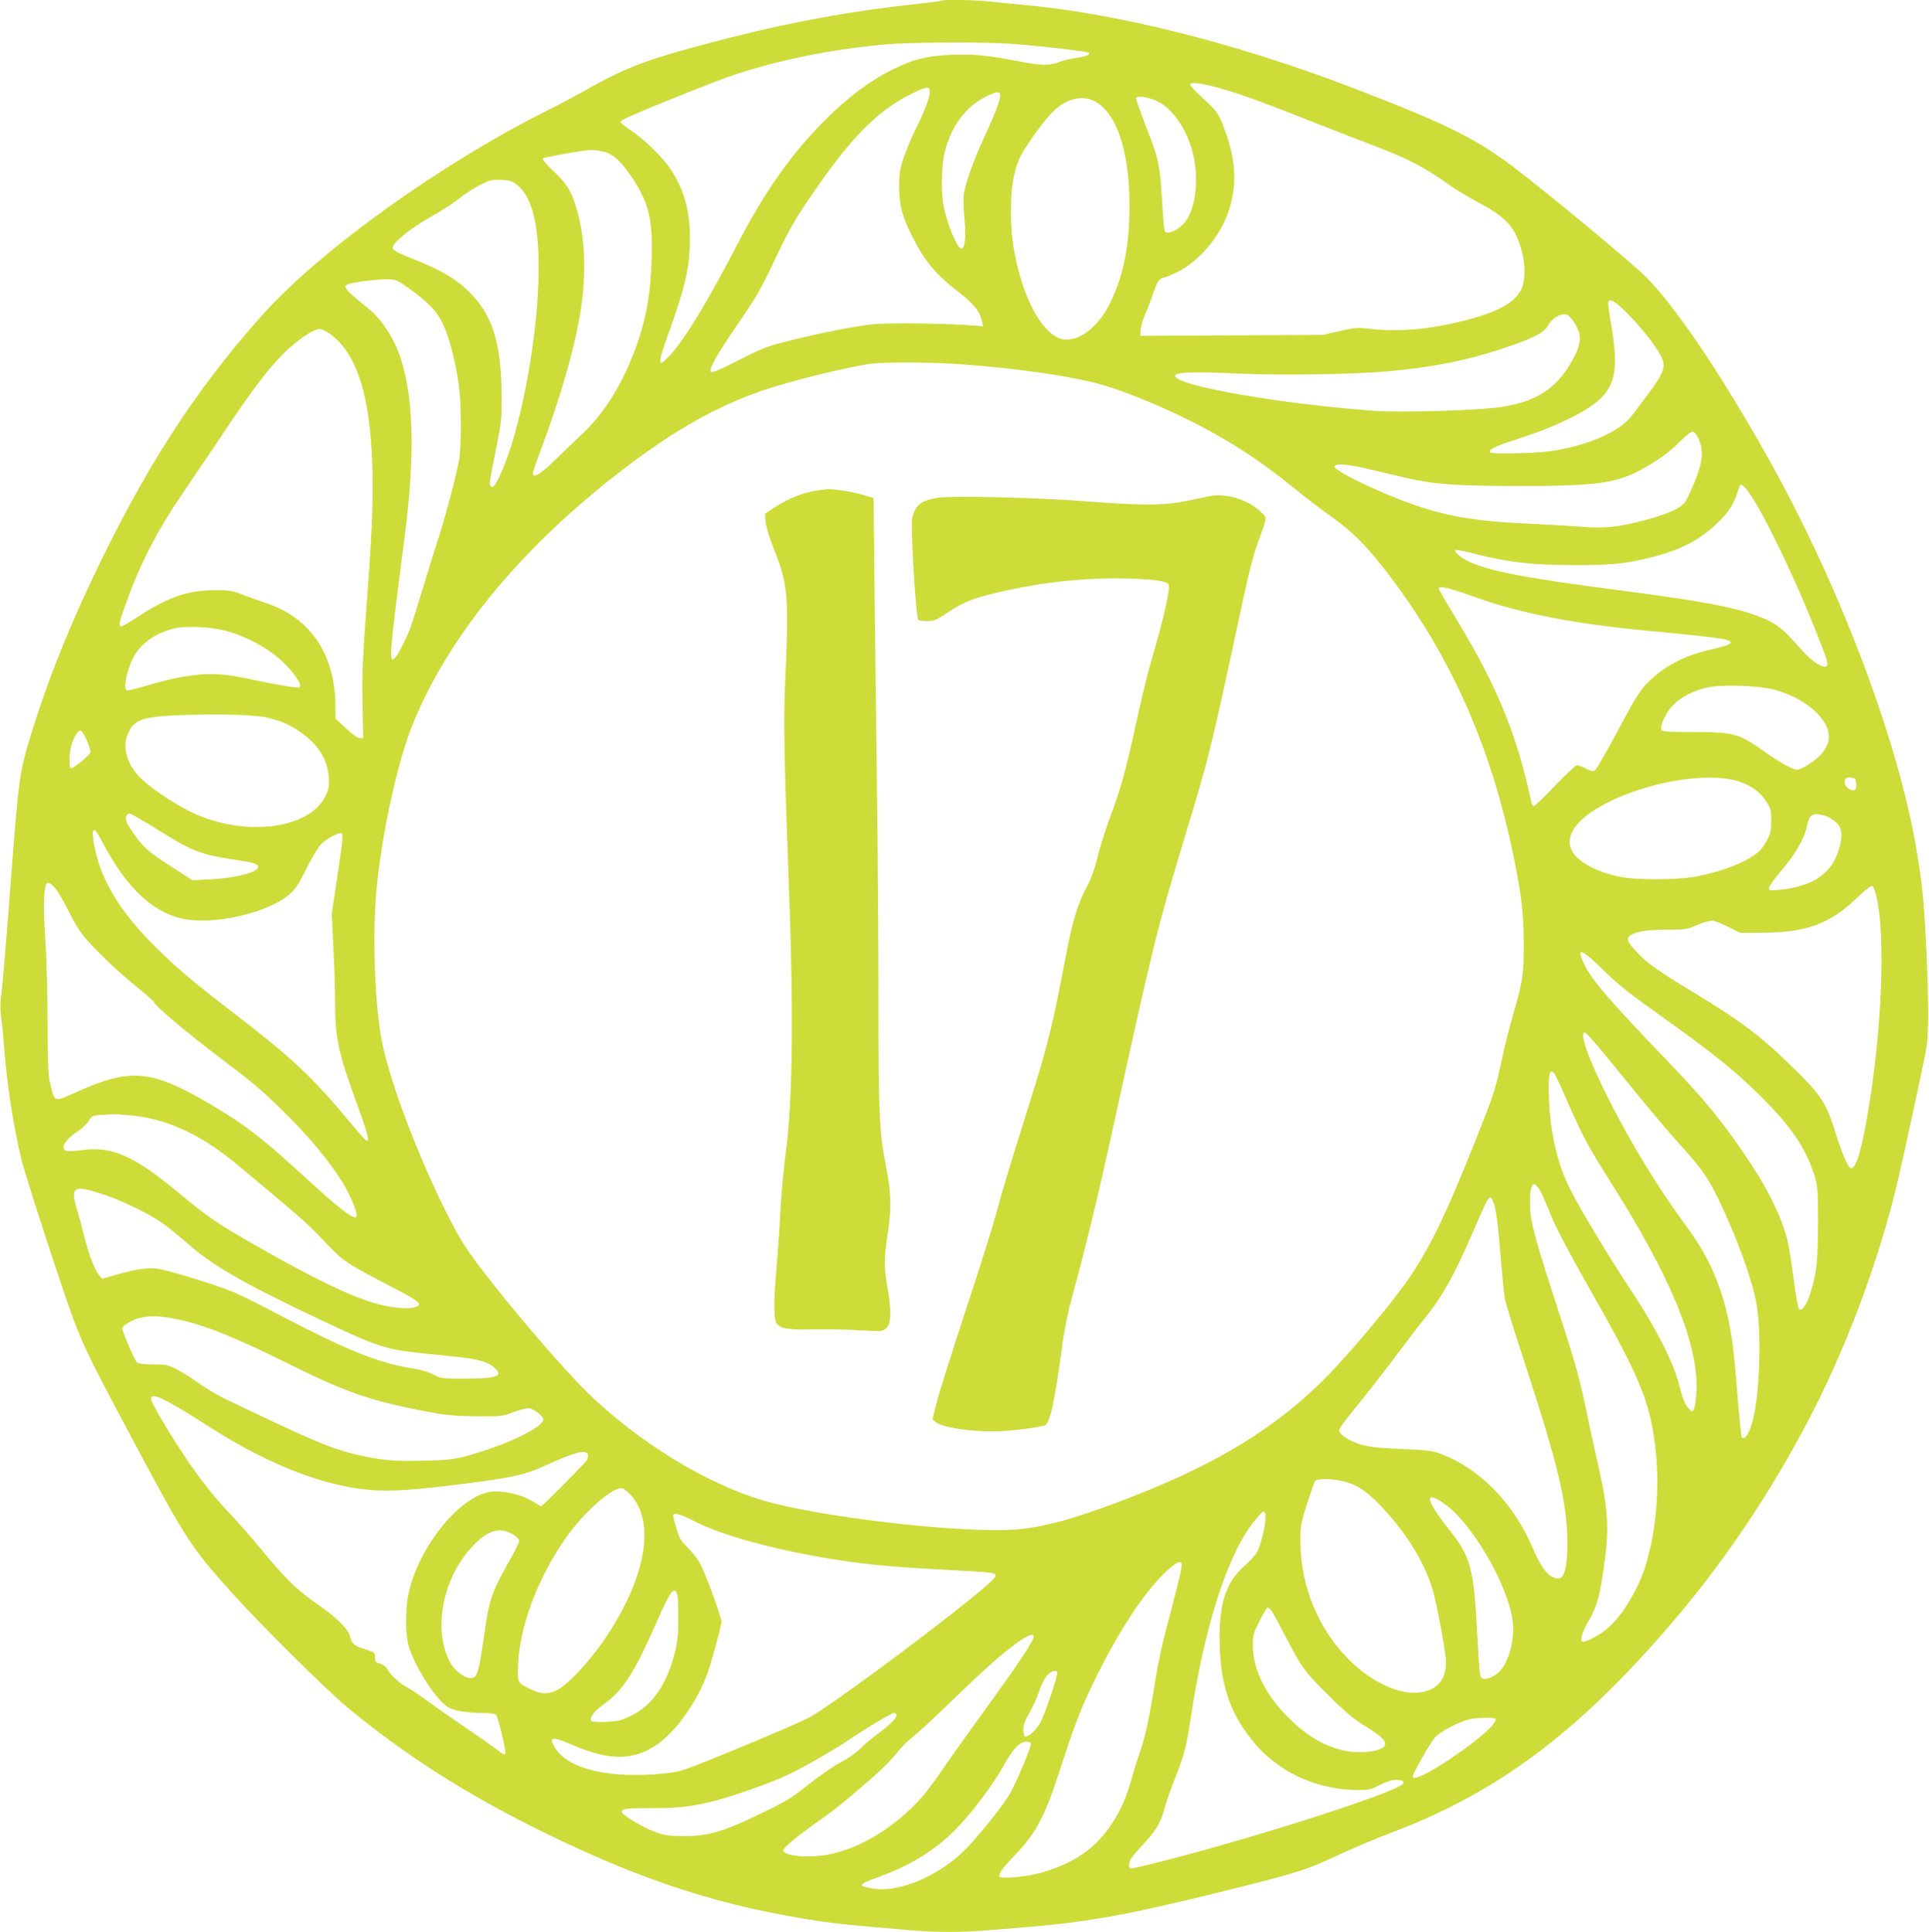 <?xml version="1.0" standalone="no"?>
<!DOCTYPE svg PUBLIC "-//W3C//DTD SVG 20010904//EN"
 "http://www.w3.org/TR/2001/REC-SVG-20010904/DTD/svg10.dtd">
<svg version="1.0" xmlns="http://www.w3.org/2000/svg"
 width="1278pt" height="1280pt" viewBox="0 0 1278 1280"
 preserveAspectRatio="xMidYMid meet">
<g transform="translate(0,1280) scale(0.1,-0.1)"
fill="#cddc39" stroke="none">
<path d="M6239 12796 c-2 -3 -72 -12 -154 -21 -433 -46 -831 -118 -1250 -225
-531 -136 -671 -187 -951 -345 -61 -35 -180 -98 -264 -140 -701 -351 -1497
-923 -1880 -1350 -453 -506 -790 -1031 -1140 -1774 -161 -343 -292 -674 -389
-990 -83 -267 -86 -294 -141 -1011 -27 -360 -55 -687 -61 -726 -8 -53 -9 -94
-1 -155 6 -46 14 -122 17 -169 18 -252 63 -552 116 -768 27 -113 276 -878 347
-1067 55 -146 112 -268 259 -545 493 -930 500 -941 796 -1270 185 -206 617
-634 756 -750 397 -329 815 -594 1346 -851 644 -312 1161 -476 1795 -569 122
-18 203 -26 605 -60 153 -13 337 -13 490 0 66 6 201 17 300 25 395 34 655 82
1288 239 479 119 532 136 760 243 89 41 233 102 321 135 672 252 1181 618
1757 1263 390 437 708 893 988 1414 270 501 502 1117 630 1671 60 264 171 780
184 857 15 99 15 295 0 639 -16 331 -25 427 -64 664 -120 724 -505 1746 -976
2590 -313 560 -616 1011 -816 1213 -93 94 -661 565 -882 732 -254 191 -445
285 -1050 518 -787 302 -1574 500 -2210 556 -71 7 -166 16 -209 21 -80 10
-309 14 -317 6z m459 -286 c212 -16 505 -50 516 -60 12 -12 -24 -26 -94 -35
-30 -4 -77 -16 -103 -26 -63 -25 -121 -24 -274 6 -204 39 -297 48 -438 42
-163 -6 -255 -29 -400 -102 -139 -69 -293 -184 -434 -326 -227 -226 -405 -478
-589 -834 -197 -379 -347 -626 -447 -733 -80 -85 -81 -57 -6 149 112 311 142
442 142 629 0 182 -38 321 -126 456 -51 78 -172 197 -262 258 -40 27 -73 53
-73 58 0 5 30 23 68 39 125 57 576 237 682 272 296 99 648 170 995 202 175 16
648 18 843 5z m1329 -280 c129 -31 303 -92 643 -227 173 -68 376 -147 450
-175 203 -76 330 -143 490 -259 36 -26 119 -75 184 -110 189 -101 246 -165
288 -323 25 -96 24 -198 -3 -253 -40 -82 -137 -140 -324 -193 -241 -67 -462
-91 -656 -71 -109 12 -118 12 -224 -13 l-110 -25 -605 -3 -605 -3 2 40 c1 22
15 69 31 105 16 36 39 97 52 135 24 74 44 105 68 105 8 0 48 16 89 36 142 68
283 232 339 394 59 167 55 330 -12 522 -46 133 -56 148 -159 241 -47 43 -83
83 -80 88 9 14 52 11 142 -11z m-1867 -41 c0 -36 -36 -131 -97 -252 -24 -48
-58 -129 -75 -180 -27 -80 -31 -105 -31 -197 1 -121 20 -195 86 -325 82 -163
155 -252 304 -367 105 -81 146 -132 159 -197 l7 -33 -74 6 c-175 14 -570 18
-666 7 -129 -16 -361 -62 -553 -111 -139 -35 -173 -48 -327 -127 -124 -63
-175 -85 -183 -77 -16 16 41 118 168 302 139 202 160 239 268 467 63 136 117
233 189 340 288 431 470 619 709 736 99 48 116 50 116 8z m465 -9 c11 -18 -24
-116 -99 -278 -75 -161 -129 -312 -141 -391 -3 -25 -1 -97 5 -161 12 -123 2
-206 -23 -197 -29 9 -91 162 -116 285 -18 89 -14 268 9 358 43 169 139 298
269 362 68 34 86 38 96 22z m1020 -41 c110 -41 212 -178 256 -346 44 -164 23
-368 -46 -459 -44 -58 -122 -94 -139 -65 -3 5 -10 87 -16 183 -15 258 -22 291
-105 503 -40 104 -71 193 -69 197 9 14 62 8 119 -13z m-396 -8 c148 -76 234
-329 234 -691 0 -270 -39 -464 -128 -647 -73 -149 -186 -243 -291 -243 -120 0
-249 190 -319 468 -36 146 -48 243 -47 392 0 143 15 237 52 331 25 62 141 229
215 308 87 94 198 125 284 82z m-3209 -351 c47 -25 98 -80 155 -168 106 -165
130 -270 122 -532 -6 -209 -30 -357 -85 -526 -85 -258 -214 -477 -368 -623
-49 -46 -135 -128 -191 -183 -96 -93 -143 -120 -143 -84 0 8 24 79 54 158 138
369 231 699 267 948 31 211 24 437 -19 602 -39 151 -68 203 -166 295 -46 43
-75 78 -70 83 7 7 156 35 289 54 48 6 116 -4 155 -24z m-613 -206 c106 -85
151 -294 140 -644 -14 -425 -125 -997 -247 -1263 -37 -83 -56 -107 -69 -87
-11 16 -12 7 36 250 35 173 38 196 36 355 -2 327 -56 513 -192 657 -99 106
-197 165 -421 253 -69 27 -106 47 -108 59 -7 32 107 127 247 206 73 41 163 99
199 129 37 29 99 69 137 88 63 31 77 34 137 31 57 -3 73 -8 105 -34z m-730
-676 c98 -68 166 -130 204 -185 59 -85 112 -267 140 -473 16 -122 17 -406 0
-490 -22 -116 -79 -332 -125 -480 -26 -80 -76 -242 -112 -360 -36 -118 -74
-239 -84 -268 -25 -66 -78 -172 -98 -194 -49 -57 -46 -16 58 787 74 570 61
972 -42 1237 -41 108 -117 218 -192 279 -196 161 -196 160 -63 182 50 8 125
15 165 16 73 1 74 1 149 -51z m8060 -150 c84 -81 184 -201 228 -274 61 -101
54 -125 -84 -309 -33 -44 -72 -95 -86 -114 -80 -108 -274 -196 -525 -238 -98
-16 -402 -24 -416 -11 -17 18 27 40 162 83 261 83 467 182 562 269 105 97 124
215 78 484 -15 84 -24 157 -21 162 13 21 39 7 102 -52z m-330 -81 c58 -87 54
-146 -22 -275 -99 -169 -232 -254 -454 -288 -151 -23 -659 -39 -844 -26 -625
45 -1322 167 -1322 232 0 24 122 29 410 15 275 -13 760 -6 990 14 304 27 529
71 768 151 206 68 275 104 303 154 25 44 76 77 114 73 17 -1 35 -17 57 -50z
m-8238 -81 c246 -181 325 -659 256 -1571 -43 -581 -47 -657 -43 -877 l4 -228
-23 0 c-14 0 -48 24 -91 65 l-69 64 -1 102 c-6 331 -173 571 -462 664 -30 10
-94 33 -142 51 -79 31 -97 34 -190 34 -184 0 -314 -45 -517 -178 -51 -34 -100
-62 -108 -62 -21 0 -14 29 47 196 83 226 201 453 349 669 72 105 196 289 277
410 194 291 299 429 404 534 89 88 196 161 238 161 14 0 45 -15 71 -34z m4196
-201 c350 -26 672 -72 879 -124 141 -36 384 -132 596 -236 265 -131 489 -275
712 -458 68 -56 177 -139 243 -186 142 -101 226 -184 353 -346 435 -559 708
-1167 861 -1915 52 -257 65 -371 66 -570 0 -209 -6 -250 -72 -479 -25 -85 -58
-218 -74 -295 -42 -197 -49 -218 -169 -521 -199 -499 -296 -700 -434 -908
-108 -163 -414 -528 -580 -692 -315 -313 -694 -546 -1231 -758 -370 -146 -593
-211 -787 -229 -346 -32 -1309 77 -1696 192 -373 111 -818 383 -1151 705 -166
160 -515 567 -726 846 -91 121 -133 188 -204 328 -196 387 -385 882 -440 1158
-48 237 -65 717 -36 1014 35 365 137 833 235 1079 236 593 729 1191 1410 1709
329 251 607 408 908 512 182 63 566 158 717 178 102 14 410 12 620 -4z m4868
-492 c34 -77 29 -147 -21 -275 -24 -58 -53 -121 -65 -140 -29 -44 -102 -78
-261 -122 -178 -48 -279 -59 -425 -46 -64 5 -217 14 -341 20 -422 18 -627 60
-940 190 -196 82 -362 169 -358 189 5 22 81 17 213 -14 55 -13 168 -39 250
-59 194 -45 341 -56 766 -56 496 0 635 18 798 106 113 61 193 119 266 193 33
34 68 61 78 61 12 0 25 -16 40 -47z m349 -379 c93 -136 293 -553 426 -889 78
-196 87 -224 74 -237 -21 -21 -96 27 -163 103 -137 157 -178 187 -320 237
-151 53 -371 93 -859 157 -670 87 -905 132 -1040 200 -47 24 -87 61 -77 71 3
4 60 -8 127 -25 220 -56 376 -74 645 -75 256 -1 348 8 519 50 195 48 322 113
438 223 73 68 107 118 133 191 8 25 18 51 20 58 9 24 29 7 77 -64z m-1835
-668 c299 -109 666 -180 1158 -226 292 -27 472 -47 510 -58 61 -17 35 -35 -95
-64 -153 -34 -274 -91 -376 -177 -87 -73 -111 -108 -261 -391 -66 -123 -128
-229 -137 -235 -12 -7 -27 -4 -59 13 -23 12 -50 22 -59 22 -9 0 -74 -61 -145
-135 -70 -74 -134 -135 -140 -135 -7 0 -15 10 -17 23 -98 454 -223 761 -493
1208 -63 105 -117 197 -120 206 -10 27 64 10 234 -51z m-8268 -226 c192 -54
368 -169 459 -302 33 -48 38 -63 23 -72 -10 -7 -182 23 -351 60 -218 47 -371
36 -664 -50 -65 -20 -123 -33 -127 -30 -28 17 11 171 62 248 52 77 145 137
253 162 82 19 248 11 345 -16z m10254 -389 c116 -30 227 -92 290 -161 92 -99
98 -184 20 -270 -37 -42 -129 -100 -157 -100 -28 0 -116 49 -216 120 -171 122
-202 130 -486 130 -144 0 -193 3 -197 13 -10 27 25 107 69 156 52 58 137 104
234 126 95 21 339 14 443 -14z m-9968 -189 c95 -26 133 -43 203 -91 117 -79
183 -182 190 -298 4 -64 1 -79 -22 -128 -111 -226 -557 -274 -907 -97 -97 49
-238 143 -305 205 -103 94 -140 218 -93 314 41 85 97 104 324 114 285 11 528
4 610 -19z m-1211 -144 c14 -35 26 -71 26 -80 0 -17 -109 -108 -129 -108 -17
0 -13 111 4 161 20 56 42 89 59 89 7 0 25 -28 40 -62z m10954 -278 c80 -28
138 -72 177 -135 27 -43 30 -57 30 -124 0 -62 -5 -85 -27 -126 -14 -27 -37
-60 -50 -72 -74 -69 -231 -133 -413 -169 -130 -26 -420 -26 -530 0 -141 32
-256 95 -296 160 -73 120 59 266 347 380 274 108 594 144 762 86z m770 -9 c2
-18 -1 -38 -6 -43 -15 -15 -61 9 -68 36 -8 35 3 48 39 44 28 -3 32 -7 35 -37z
m-11279 -292 c247 -156 303 -179 511 -211 151 -23 180 -31 180 -52 0 -35 -145
-73 -315 -82 l-120 -6 -135 87 c-157 100 -194 133 -262 233 -38 56 -48 79 -44
98 4 13 14 24 23 24 9 0 82 -41 162 -91z m11101 64 c60 -37 80 -65 80 -112 0
-56 -22 -131 -55 -186 -60 -103 -177 -162 -357 -181 -63 -6 -68 -5 -68 13 0
10 36 62 81 114 93 109 155 215 169 290 14 73 32 90 84 83 23 -4 52 -13 66
-21z m-11440 -165 c153 -292 323 -456 521 -503 210 -49 583 36 724 166 35 32
61 73 107 167 35 70 77 140 96 160 33 33 103 71 130 72 18 0 16 -31 -24 -295
l-36 -240 11 -220 c6 -121 11 -279 11 -352 0 -259 20 -347 165 -742 31 -84 55
-165 53 -180 -3 -23 -17 -9 -128 124 -241 290 -377 417 -745 700 -274 210
-378 298 -519 435 -253 247 -387 470 -425 709 -10 62 -8 81 8 81 4 0 27 -37
51 -82z m-316 -301 c17 -19 59 -90 93 -158 48 -96 78 -142 130 -199 95 -104
210 -211 331 -308 56 -46 102 -87 102 -92 0 -17 210 -195 402 -341 253 -192
299 -229 442 -369 178 -173 320 -344 410 -491 56 -94 101 -208 87 -222 -18
-18 -114 55 -331 255 -284 260 -396 348 -600 470 -422 254 -556 268 -927 101
-146 -66 -140 -68 -169 51 -15 60 -18 123 -19 416 0 190 -7 427 -14 528 -7
101 -12 225 -9 275 5 129 17 142 72 84z m12070 -66 c59 -261 33 -895 -60
-1430 -41 -243 -77 -361 -109 -361 -19 0 -56 83 -100 222 -63 204 -93 253
-257 416 -233 231 -364 331 -688 527 -223 134 -308 194 -372 263 -61 65 -74
90 -56 107 32 31 111 45 245 45 127 0 138 2 205 30 38 17 83 30 100 30 16 0
64 -18 107 -40 l78 -40 144 0 c297 1 450 57 633 232 64 61 94 83 103 76 6 -5
19 -40 27 -77z m-1810 -480 c97 -95 173 -155 381 -303 351 -250 493 -365 666
-537 200 -200 293 -339 351 -521 21 -70 23 -91 23 -315 -1 -185 -5 -261 -18
-333 -29 -154 -79 -263 -108 -235 -6 6 -22 94 -35 195 -13 101 -31 215 -40
253 -35 148 -120 326 -244 514 -175 265 -298 417 -552 681 -389 405 -506 541
-554 645 -53 113 -17 101 130 -44z m-42 -498 c41 -49 155 -187 253 -308 98
-121 226 -272 283 -335 151 -165 196 -229 267 -375 116 -240 215 -508 249
-675 34 -169 29 -535 -10 -740 -21 -112 -60 -189 -84 -164 -4 5 -17 133 -29
284 -11 151 -29 327 -40 390 -47 287 -134 502 -291 715 -192 261 -360 535
-516 840 -136 267 -204 455 -165 455 5 0 43 -39 83 -87z m-284 -185 c6 -7 47
-96 91 -197 103 -232 128 -279 293 -541 380 -603 558 -1028 558 -1332 0 -91
-13 -168 -29 -168 -10 0 -35 29 -50 57 -6 12 -23 66 -37 120 -37 147 -155 378
-311 613 -145 219 -332 527 -405 670 -87 169 -136 372 -145 601 -7 169 2 216
35 177z m-9429 -278 c250 -26 472 -131 722 -342 48 -40 164 -138 260 -218 167
-140 209 -179 349 -327 73 -77 124 -109 396 -250 192 -100 211 -117 149 -135
-45 -14 -160 -2 -257 26 -177 52 -413 166 -811 394 -232 132 -309 185 -496
341 -294 244 -438 308 -637 281 -47 -6 -94 -8 -105 -5 -42 14 -8 75 72 126 28
18 62 49 75 70 22 36 27 38 81 42 32 2 68 4 79 5 12 1 67 -3 123 -8z m9345
-519 c13 -25 42 -94 66 -154 25 -63 114 -233 217 -415 365 -641 428 -788 468
-1095 34 -265 9 -577 -66 -810 -54 -167 -166 -344 -265 -419 -68 -50 -141 -85
-154 -72 -13 13 7 71 49 142 45 77 67 149 90 302 46 305 40 414 -39 760 -27
118 -61 274 -75 345 -33 164 -70 299 -150 546 -189 579 -218 684 -219 809 -1
139 28 162 78 61z m-9519 -8 c128 -44 307 -132 387 -191 35 -25 101 -79 148
-120 177 -157 379 -273 888 -514 380 -180 435 -198 670 -223 81 -8 192 -20
247 -26 126 -13 195 -32 234 -65 72 -60 32 -78 -179 -78 -161 -1 -166 0 -217
26 -29 16 -84 33 -125 39 -244 38 -437 116 -938 378 -85 45 -194 99 -242 121
-102 47 -451 155 -529 165 -62 8 -143 -5 -273 -42 l-90 -26 -22 28 c-30 38
-68 139 -99 265 -14 58 -35 134 -46 169 -46 151 -20 164 186 94z m9202 -55
c16 -49 30 -159 48 -388 9 -107 20 -220 26 -250 6 -30 64 -217 129 -415 221
-675 283 -933 284 -1195 1 -127 -13 -209 -40 -231 -8 -7 -25 -8 -41 -4 -49 12
-95 74 -147 195 -128 304 -358 537 -623 632 -47 16 -96 22 -253 28 -198 8
-260 19 -340 60 -19 10 -44 28 -55 39 -24 28 -30 18 145 236 75 93 181 231
236 305 55 74 133 176 173 225 117 145 192 279 314 560 87 202 109 246 122
242 5 -2 15 -20 22 -39z m-8746 -764 c190 -36 394 -117 808 -323 347 -172 531
-233 916 -302 87 -16 165 -22 285 -23 157 -1 169 0 239 27 41 15 87 27 102 27
30 0 99 -52 99 -74 0 -53 -252 -173 -506 -242 -86 -23 -123 -28 -287 -32 -203
-5 -286 3 -455 43 -168 40 -302 98 -877 375 -44 22 -117 66 -163 99 -45 33
-110 73 -144 90 -55 28 -71 31 -153 31 -58 0 -97 5 -107 13 -15 11 -98 204
-98 226 0 16 61 54 109 67 64 17 134 17 232 -2z m-25 -558 c45 -24 164 -97
265 -162 378 -242 737 -384 1044 -414 144 -14 289 -5 645 40 319 41 400 59
535 121 190 87 266 107 279 73 3 -8 1 -25 -5 -37 -9 -18 -296 -307 -304 -307
-2 0 -28 16 -60 35 -72 43 -185 70 -266 62 -205 -18 -489 -367 -553 -680 -20
-97 -21 -255 -1 -332 33 -130 176 -358 259 -413 39 -26 126 -41 242 -42 45 0
75 -5 81 -12 14 -18 66 -232 61 -254 -2 -14 -15 -8 -68 33 -36 27 -128 91
-204 143 -77 51 -184 126 -239 167 -55 41 -121 85 -147 98 -45 23 -107 82
-129 124 -6 11 -26 24 -44 29 -28 7 -32 13 -32 41 0 31 -3 34 -55 50 -84 27
-96 36 -109 84 -13 55 -93 133 -238 233 -120 84 -205 168 -348 344 -61 74
-160 187 -220 250 -105 109 -224 265 -330 430 -96 148 -185 304 -185 322 0 29
38 22 126 -26z m7755 -516 c93 -18 157 -56 251 -151 178 -181 308 -390 362
-579 30 -108 86 -412 86 -470 0 -107 -43 -169 -137 -196 -137 -40 -342 46
-507 211 -200 200 -317 482 -320 770 -1 116 1 125 43 260 25 77 49 146 54 153
11 15 94 16 168 2z m-4699 -99 c157 -175 99 -528 -149 -911 -111 -171 -265
-340 -345 -379 -59 -28 -101 -27 -173 7 -88 42 -89 44 -82 175 15 257 133 567
317 829 116 165 297 328 367 328 13 0 38 -19 65 -49z m5383 -51 c180 -123 416
-521 455 -767 20 -120 -21 -283 -86 -348 -33 -34 -87 -56 -111 -47 -19 6 -21
24 -33 242 -26 504 -40 556 -200 760 -145 185 -155 249 -25 160z m-1182 -118
c-7 -66 -31 -159 -53 -202 -10 -20 -47 -62 -82 -92 -121 -106 -168 -238 -168
-473 0 -299 61 -493 217 -687 163 -205 426 -328 698 -328 72 0 89 4 139 30 31
17 75 33 99 36 47 5 79 -8 61 -26 -49 -49 -658 -253 -1273 -426 -202 -57 -505
-134 -528 -134 -16 0 -17 34 -1 63 6 12 45 58 86 102 82 88 113 141 137 233 8
34 40 124 70 200 62 158 76 210 105 407 91 603 245 1080 418 1294 25 31 50 59
56 63 17 11 24 -11 19 -60z m-3782 -1 c176 -92 531 -189 909 -250 247 -40 408
-54 908 -80 106 -5 167 -12 175 -20 9 -10 1 -23 -38 -59 -185 -169 -971 -759
-1180 -884 -33 -20 -240 -111 -460 -201 -389 -161 -403 -165 -503 -176 -363
-39 -642 24 -732 165 -49 78 -25 83 112 23 240 -104 400 -105 553 -3 131 86
280 297 344 483 31 90 91 312 91 336 0 26 -84 262 -126 353 -23 52 -51 91 -92
132 -51 50 -61 67 -80 131 -12 41 -22 80 -22 87 0 24 49 11 141 -37z m-1204
-86 c24 -15 43 -33 43 -43 0 -9 -20 -53 -45 -97 -143 -254 -152 -281 -189
-542 -28 -194 -40 -245 -61 -263 -36 -30 -128 27 -167 104 -109 213 -45 544
144 752 105 115 186 141 275 89z m4429 -228 c-6 -41 -18 -89 -109 -437 -19
-74 -45 -196 -57 -270 -39 -248 -71 -401 -101 -489 -17 -47 -44 -132 -60 -189
-40 -140 -71 -212 -135 -308 -106 -160 -243 -256 -459 -320 -102 -30 -285 -46
-285 -25 0 25 25 58 105 141 138 143 197 254 295 557 89 273 126 373 191 515
116 251 250 482 376 649 81 108 195 219 226 219 17 0 19 -5 13 -43z m-3339
-174 c5 -16 7 -89 7 -163 -1 -111 -6 -152 -27 -234 -54 -203 -147 -335 -284
-403 -66 -32 -86 -37 -165 -41 -51 -3 -94 0 -99 5 -18 18 13 63 77 108 132 94
208 213 363 567 82 188 111 224 128 161z m3941 -110 c10 -16 53 -95 95 -176
104 -201 119 -221 282 -383 111 -110 164 -154 244 -203 108 -66 142 -101 124
-129 -15 -24 -77 -40 -158 -41 -160 -2 -317 71 -468 218 -160 154 -247 329
-247 493 0 61 5 78 45 158 25 50 49 90 54 90 5 0 18 -12 29 -27z m-1581 -174
c-10 -37 -105 -179 -297 -444 -104 -143 -234 -325 -289 -405 -54 -80 -121
-170 -147 -200 -175 -199 -400 -340 -614 -385 -133 -28 -310 -14 -310 25 0 20
88 92 267 219 93 66 176 134 367 303 37 34 91 90 119 125 27 36 73 82 101 102
28 21 139 123 246 227 209 202 319 302 415 375 101 77 152 98 142 58z m157
-227 c9 -14 -82 -284 -114 -340 -29 -50 -84 -97 -102 -86 -4 3 -8 24 -8 47 0
30 11 59 39 106 21 36 51 102 66 146 17 51 38 90 56 108 29 27 53 34 63 19z
m-1064 -284 c0 -22 -41 -63 -125 -126 -44 -33 -97 -78 -118 -100 -21 -23 -77
-62 -125 -87 -48 -25 -143 -91 -212 -146 -105 -84 -151 -113 -285 -178 -277
-136 -375 -166 -540 -166 -104 0 -129 4 -193 27 -83 30 -222 113 -222 133 0
22 25 25 203 25 176 0 261 10 414 49 127 33 368 118 481 171 99 47 303 163
390 222 119 81 297 188 313 188 11 0 19 -6 19 -12z m3970 -27 c0 -36 -109
-134 -285 -253 -158 -108 -265 -159 -265 -127 0 17 109 210 143 253 33 41 155
106 233 125 52 12 174 13 174 2z m-3080 -167 c0 -22 -85 -226 -131 -314 -41
-79 -223 -306 -318 -398 -176 -170 -436 -275 -602 -244 -34 6 -64 14 -67 17
-11 11 17 26 111 60 203 73 369 174 503 309 110 110 249 295 324 429 61 110
105 157 150 157 21 0 30 -5 30 -16z"/>
<path d="M5414 9550 c-100 -15 -192 -52 -292 -118 l-54 -36 5 -56 c3 -32 25
-106 55 -180 93 -233 99 -309 74 -875 -12 -250 -6 -541 22 -1285 35 -899 29
-1489 -19 -1845 -14 -104 -30 -278 -35 -385 -5 -107 -17 -271 -25 -365 -20
-223 -20 -344 0 -372 26 -37 73 -45 248 -41 89 1 227 -1 307 -6 137 -8 146 -8
169 11 36 29 39 111 11 270 -24 138 -24 198 4 378 23 151 20 251 -14 428 -45
235 -50 351 -50 1096 0 377 -4 1010 -10 1406 -5 396 -12 991 -16 1322 l-6 603
-63 19 c-63 20 -198 42 -238 40 -12 -1 -45 -5 -73 -9z"/>
<path d="M8020 9514 c-14 -3 -81 -17 -150 -31 -154 -33 -302 -34 -680 -4 -310
24 -888 38 -977 23 -95 -16 -132 -38 -156 -91 -18 -42 -19 -59 -13 -211 9
-228 30 -497 40 -507 4 -4 31 -8 59 -8 47 0 61 7 145 63 102 67 170 93 362
136 276 62 558 90 817 83 179 -5 260 -16 275 -40 13 -22 -33 -229 -105 -472
-25 -82 -66 -247 -92 -365 -85 -391 -117 -510 -191 -705 -25 -66 -61 -180 -80
-253 -23 -93 -46 -157 -74 -208 -59 -108 -94 -223 -140 -464 -90 -474 -117
-581 -252 -1010 -124 -395 -165 -531 -209 -694 -22 -83 -114 -374 -204 -646
-89 -272 -175 -544 -190 -604 l-27 -110 20 -17 c54 -43 286 -72 469 -59 99 8
212 23 255 36 34 10 66 159 118 548 14 100 38 217 67 320 71 256 166 644 243
996 294 1338 311 1408 483 1980 186 615 178 583 403 1630 35 165 71 303 94
365 21 55 43 118 49 139 10 39 10 41 -31 79 -80 76 -223 120 -328 101z"/>
</g>
</svg>
